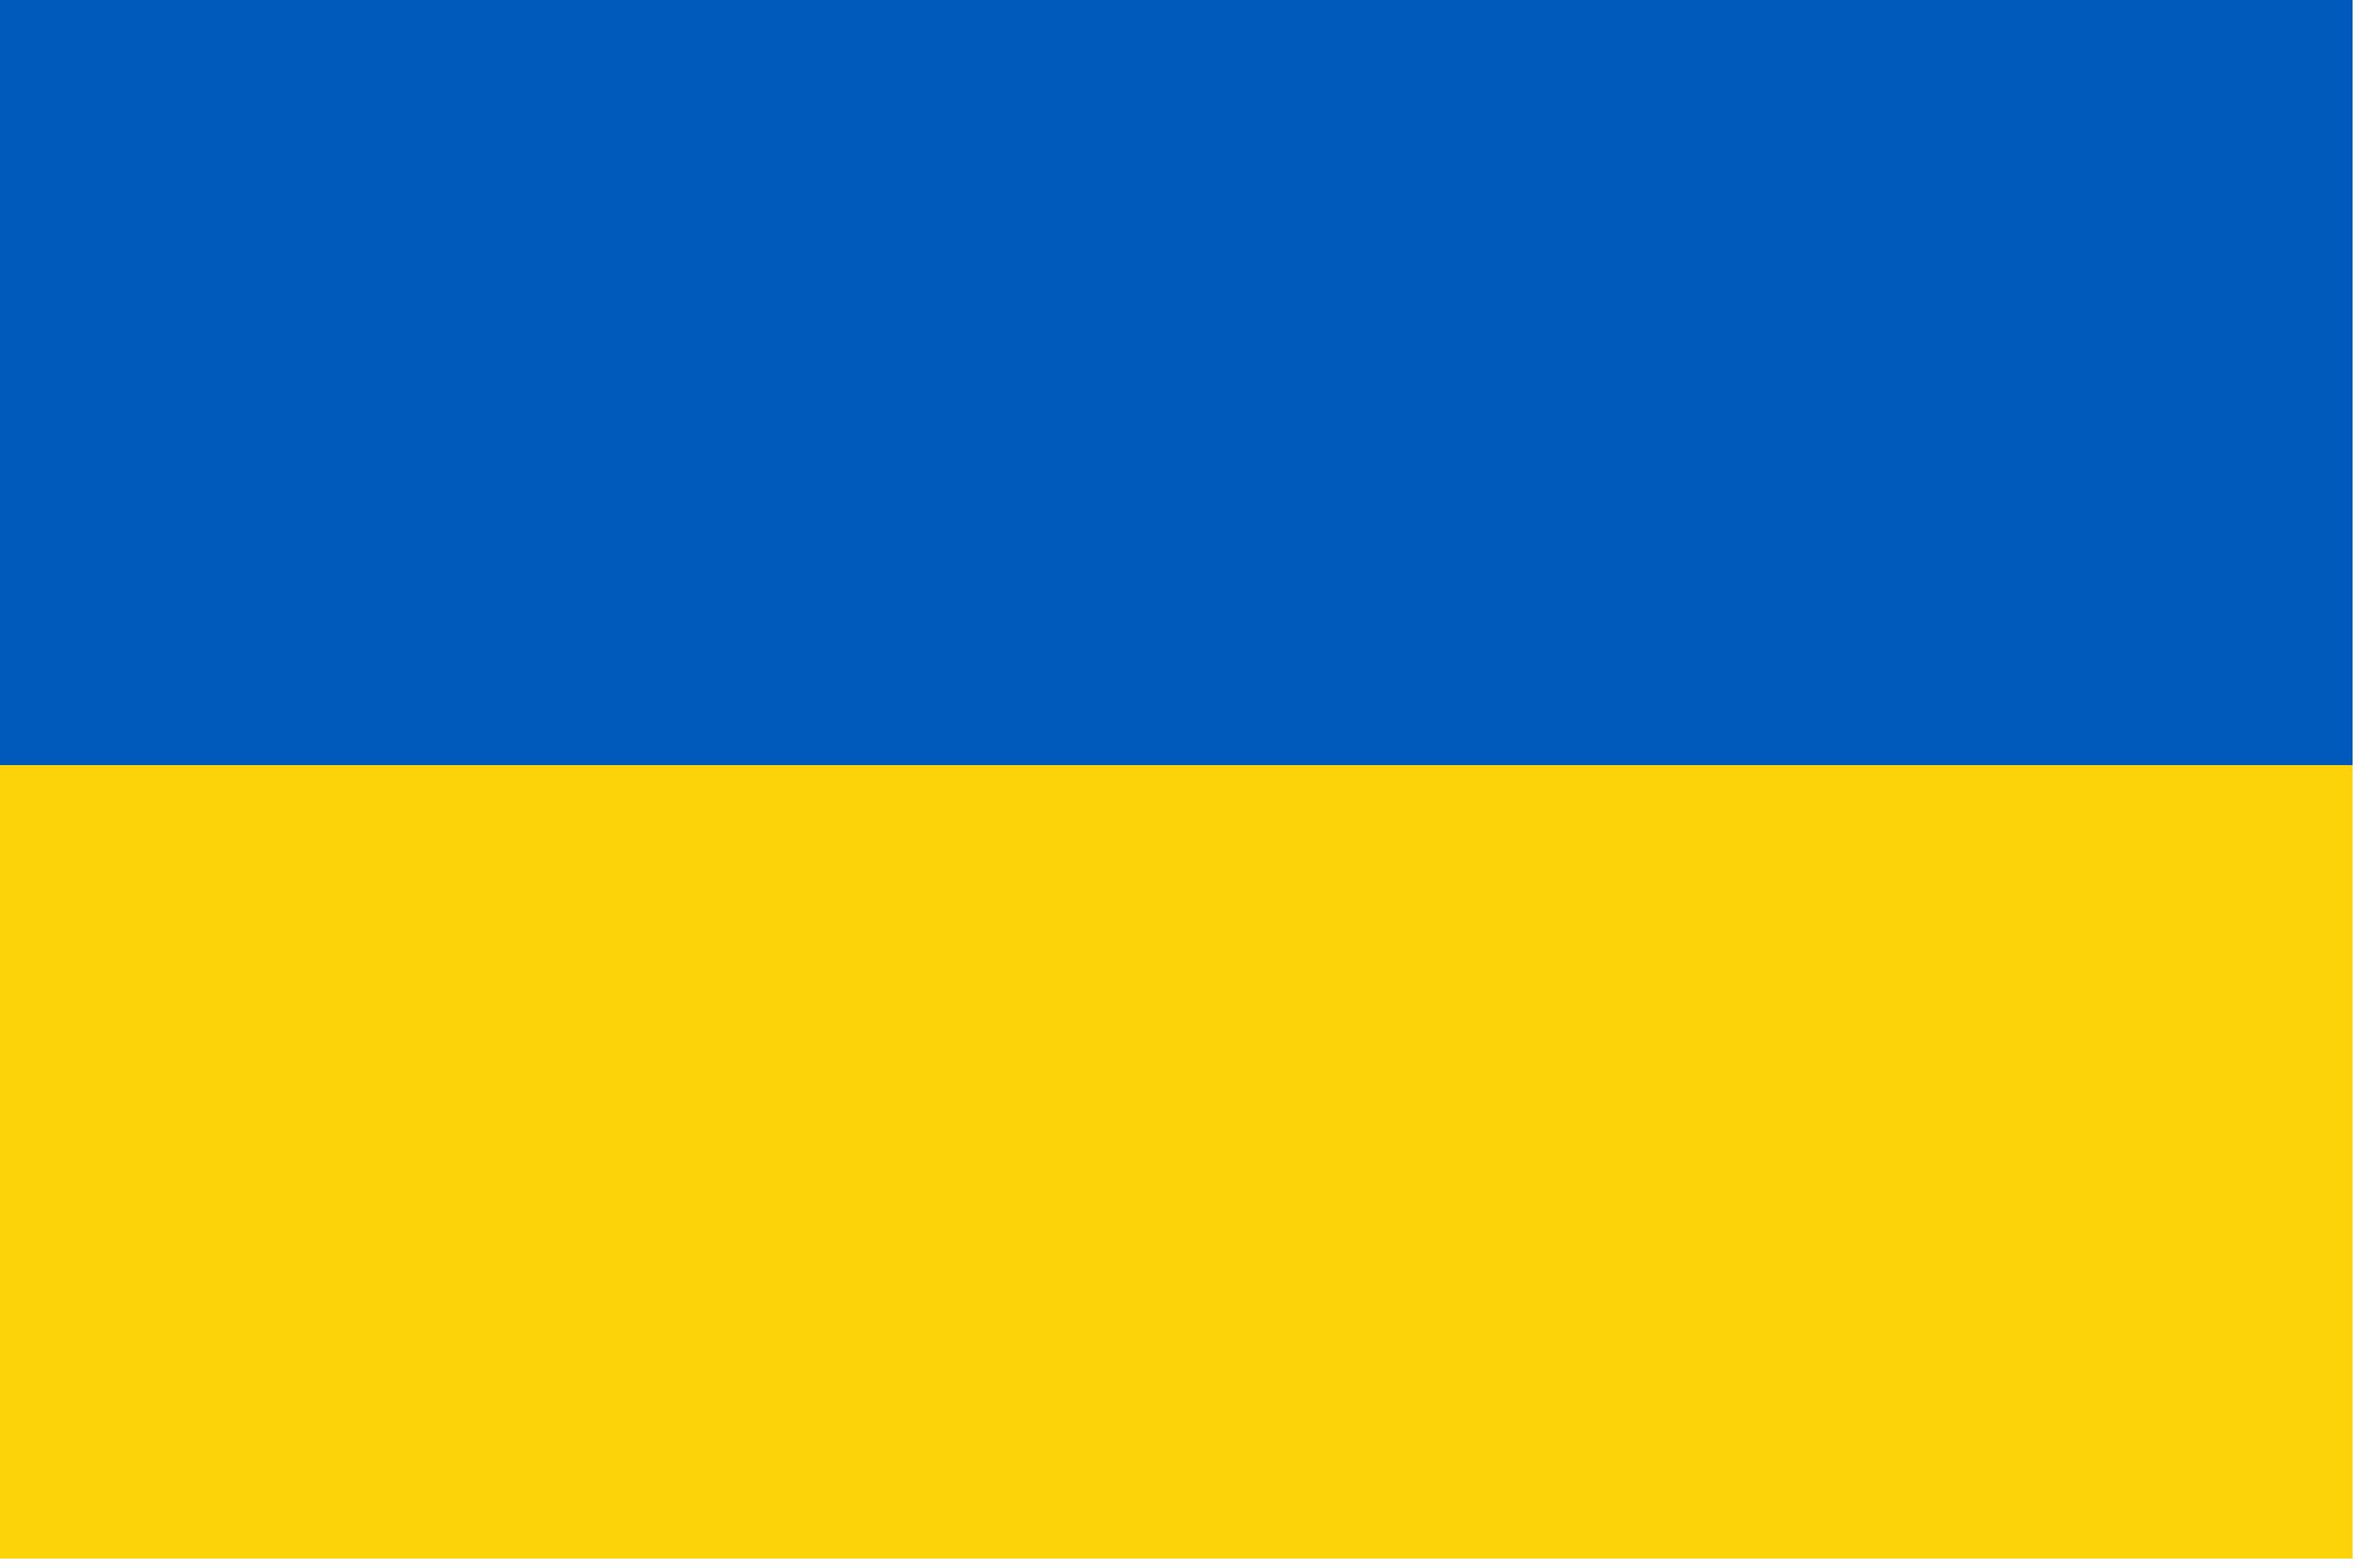 <?xml version="1.0" encoding="UTF-8"?>
<!DOCTYPE svg PUBLIC "-//W3C//DTD SVG 1.1//EN" "http://www.w3.org/Graphics/SVG/1.1/DTD/svg11.dtd">
<svg xmlns="http://www.w3.org/2000/svg" version="1.1" width="125px" height="83px" style="shape-rendering:geometricPrecision; text-rendering:geometricPrecision; image-rendering:optimizeQuality; fill-rule:evenodd; clip-rule:evenodd" xmlns:xlink="http://www.w3.org/1999/xlink">
<g><path style="opacity:1" fill="#005abb" d="M -0.5,-0.5 C 41.167,-0.5 82.833,-0.5 124.5,-0.5C 124.5,13.167 124.5,26.833 124.5,40.5C 82.833,40.5 41.167,40.5 -0.5,40.5C -0.5,26.833 -0.5,13.167 -0.5,-0.5 Z"/></g>
<g><path style="opacity:1" fill="#fcd309" d="M -0.5,40.5 C 41.167,40.5 82.833,40.5 124.5,40.5C 124.5,54.5 124.5,68.5 124.5,82.5C 82.833,82.5 41.167,82.5 -0.5,82.5C -0.5,68.5 -0.5,54.5 -0.5,40.5 Z"/></g>
</svg>
